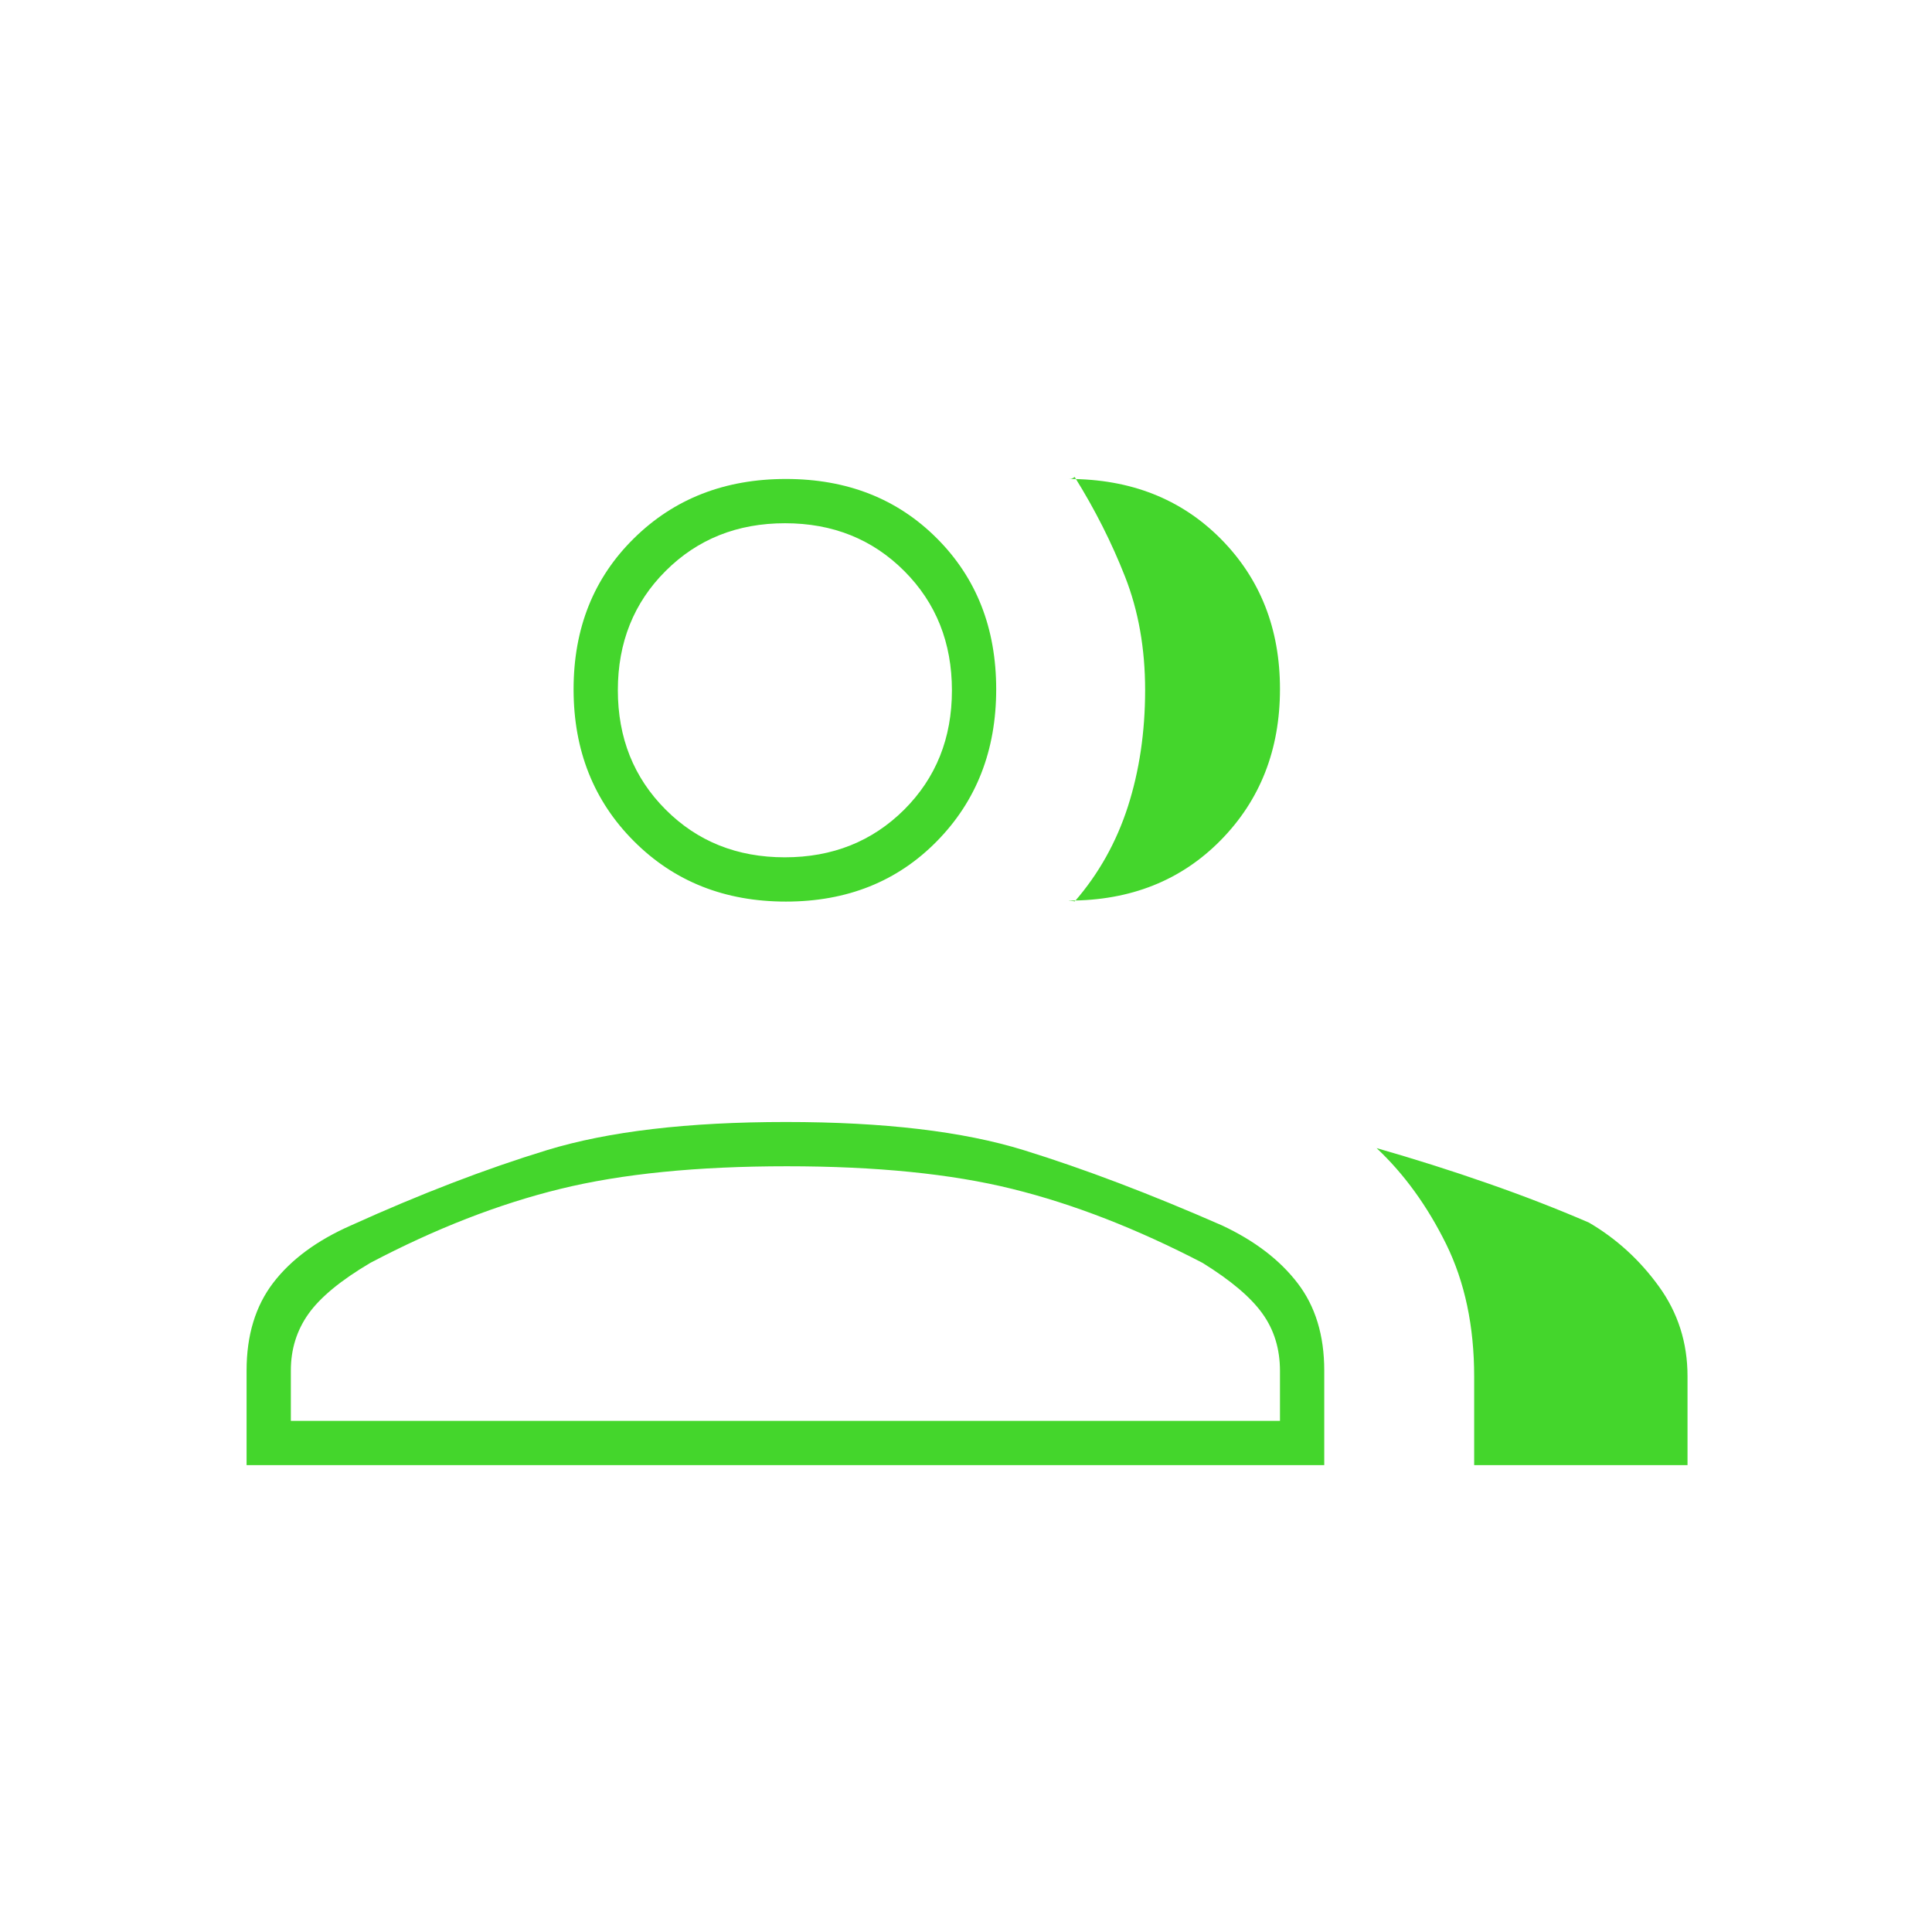 <?xml version="1.0" encoding="UTF-8"?> <svg xmlns="http://www.w3.org/2000/svg" width="35" height="35" viewBox="0 0 35 35" fill="none"><path d="M4.467 26.542V24.828C4.467 24.19 4.628 23.66 4.949 23.24C5.271 22.819 5.739 22.473 6.353 22.202C7.611 21.632 8.796 21.176 9.908 20.836C11.02 20.496 12.463 20.326 14.238 20.326C16.012 20.326 17.448 20.496 18.546 20.836C19.644 21.176 20.841 21.631 22.139 22.2C22.728 22.476 23.184 22.824 23.506 23.244C23.829 23.663 23.99 24.191 23.99 24.828V26.542H4.467ZM26.706 26.542V24.938C26.706 24.026 26.537 23.226 26.198 22.537C25.858 21.849 25.439 21.269 24.938 20.799C25.619 20.994 26.287 21.205 26.942 21.434C27.598 21.662 28.212 21.901 28.786 22.149C29.283 22.44 29.705 22.825 30.051 23.303C30.398 23.781 30.571 24.324 30.571 24.933V26.542H26.706ZM14.238 16.333C13.131 16.333 12.213 15.969 11.485 15.24C10.756 14.511 10.391 13.594 10.391 12.487C10.391 11.38 10.756 10.469 11.485 9.752C12.213 9.035 13.131 8.677 14.238 8.677C15.344 8.677 16.256 9.035 16.972 9.752C17.689 10.469 18.047 11.38 18.047 12.487C18.047 13.594 17.689 14.511 16.972 15.24C16.256 15.969 15.344 16.333 14.238 16.333ZM23.188 12.482C23.188 13.581 22.83 14.495 22.113 15.223C21.396 15.951 20.48 16.315 19.365 16.315C19.35 16.315 19.363 16.317 19.406 16.321C19.448 16.325 19.47 16.328 19.469 16.331C19.903 15.832 20.224 15.259 20.433 14.611C20.641 13.963 20.745 13.259 20.745 12.5C20.745 11.749 20.624 11.064 20.381 10.446C20.138 9.827 19.834 9.226 19.469 8.641C19.445 8.657 19.427 8.668 19.415 8.671C19.403 8.675 19.384 8.677 19.36 8.677C20.479 8.677 21.396 9.038 22.113 9.759C22.83 10.481 23.188 11.389 23.188 12.482ZM5.269 25.74H23.188V24.837C23.188 24.438 23.082 24.09 22.869 23.795C22.657 23.499 22.295 23.194 21.785 22.878C20.592 22.258 19.443 21.811 18.337 21.538C17.231 21.264 15.871 21.128 14.255 21.128C12.635 21.128 11.267 21.264 10.151 21.538C9.035 21.811 7.888 22.258 6.709 22.878C6.174 23.194 5.801 23.502 5.588 23.802C5.375 24.102 5.269 24.444 5.269 24.828V25.74ZM14.217 15.531C15.082 15.531 15.802 15.243 16.38 14.668C16.957 14.092 17.245 13.372 17.245 12.508C17.245 11.643 16.958 10.922 16.382 10.345C15.806 9.768 15.086 9.479 14.222 9.479C13.357 9.479 12.636 9.767 12.059 10.343C11.482 10.918 11.193 11.639 11.193 12.503C11.193 13.367 11.481 14.088 12.057 14.665C12.633 15.243 13.353 15.531 14.217 15.531Z" fill="#44D62C"></path></svg> 